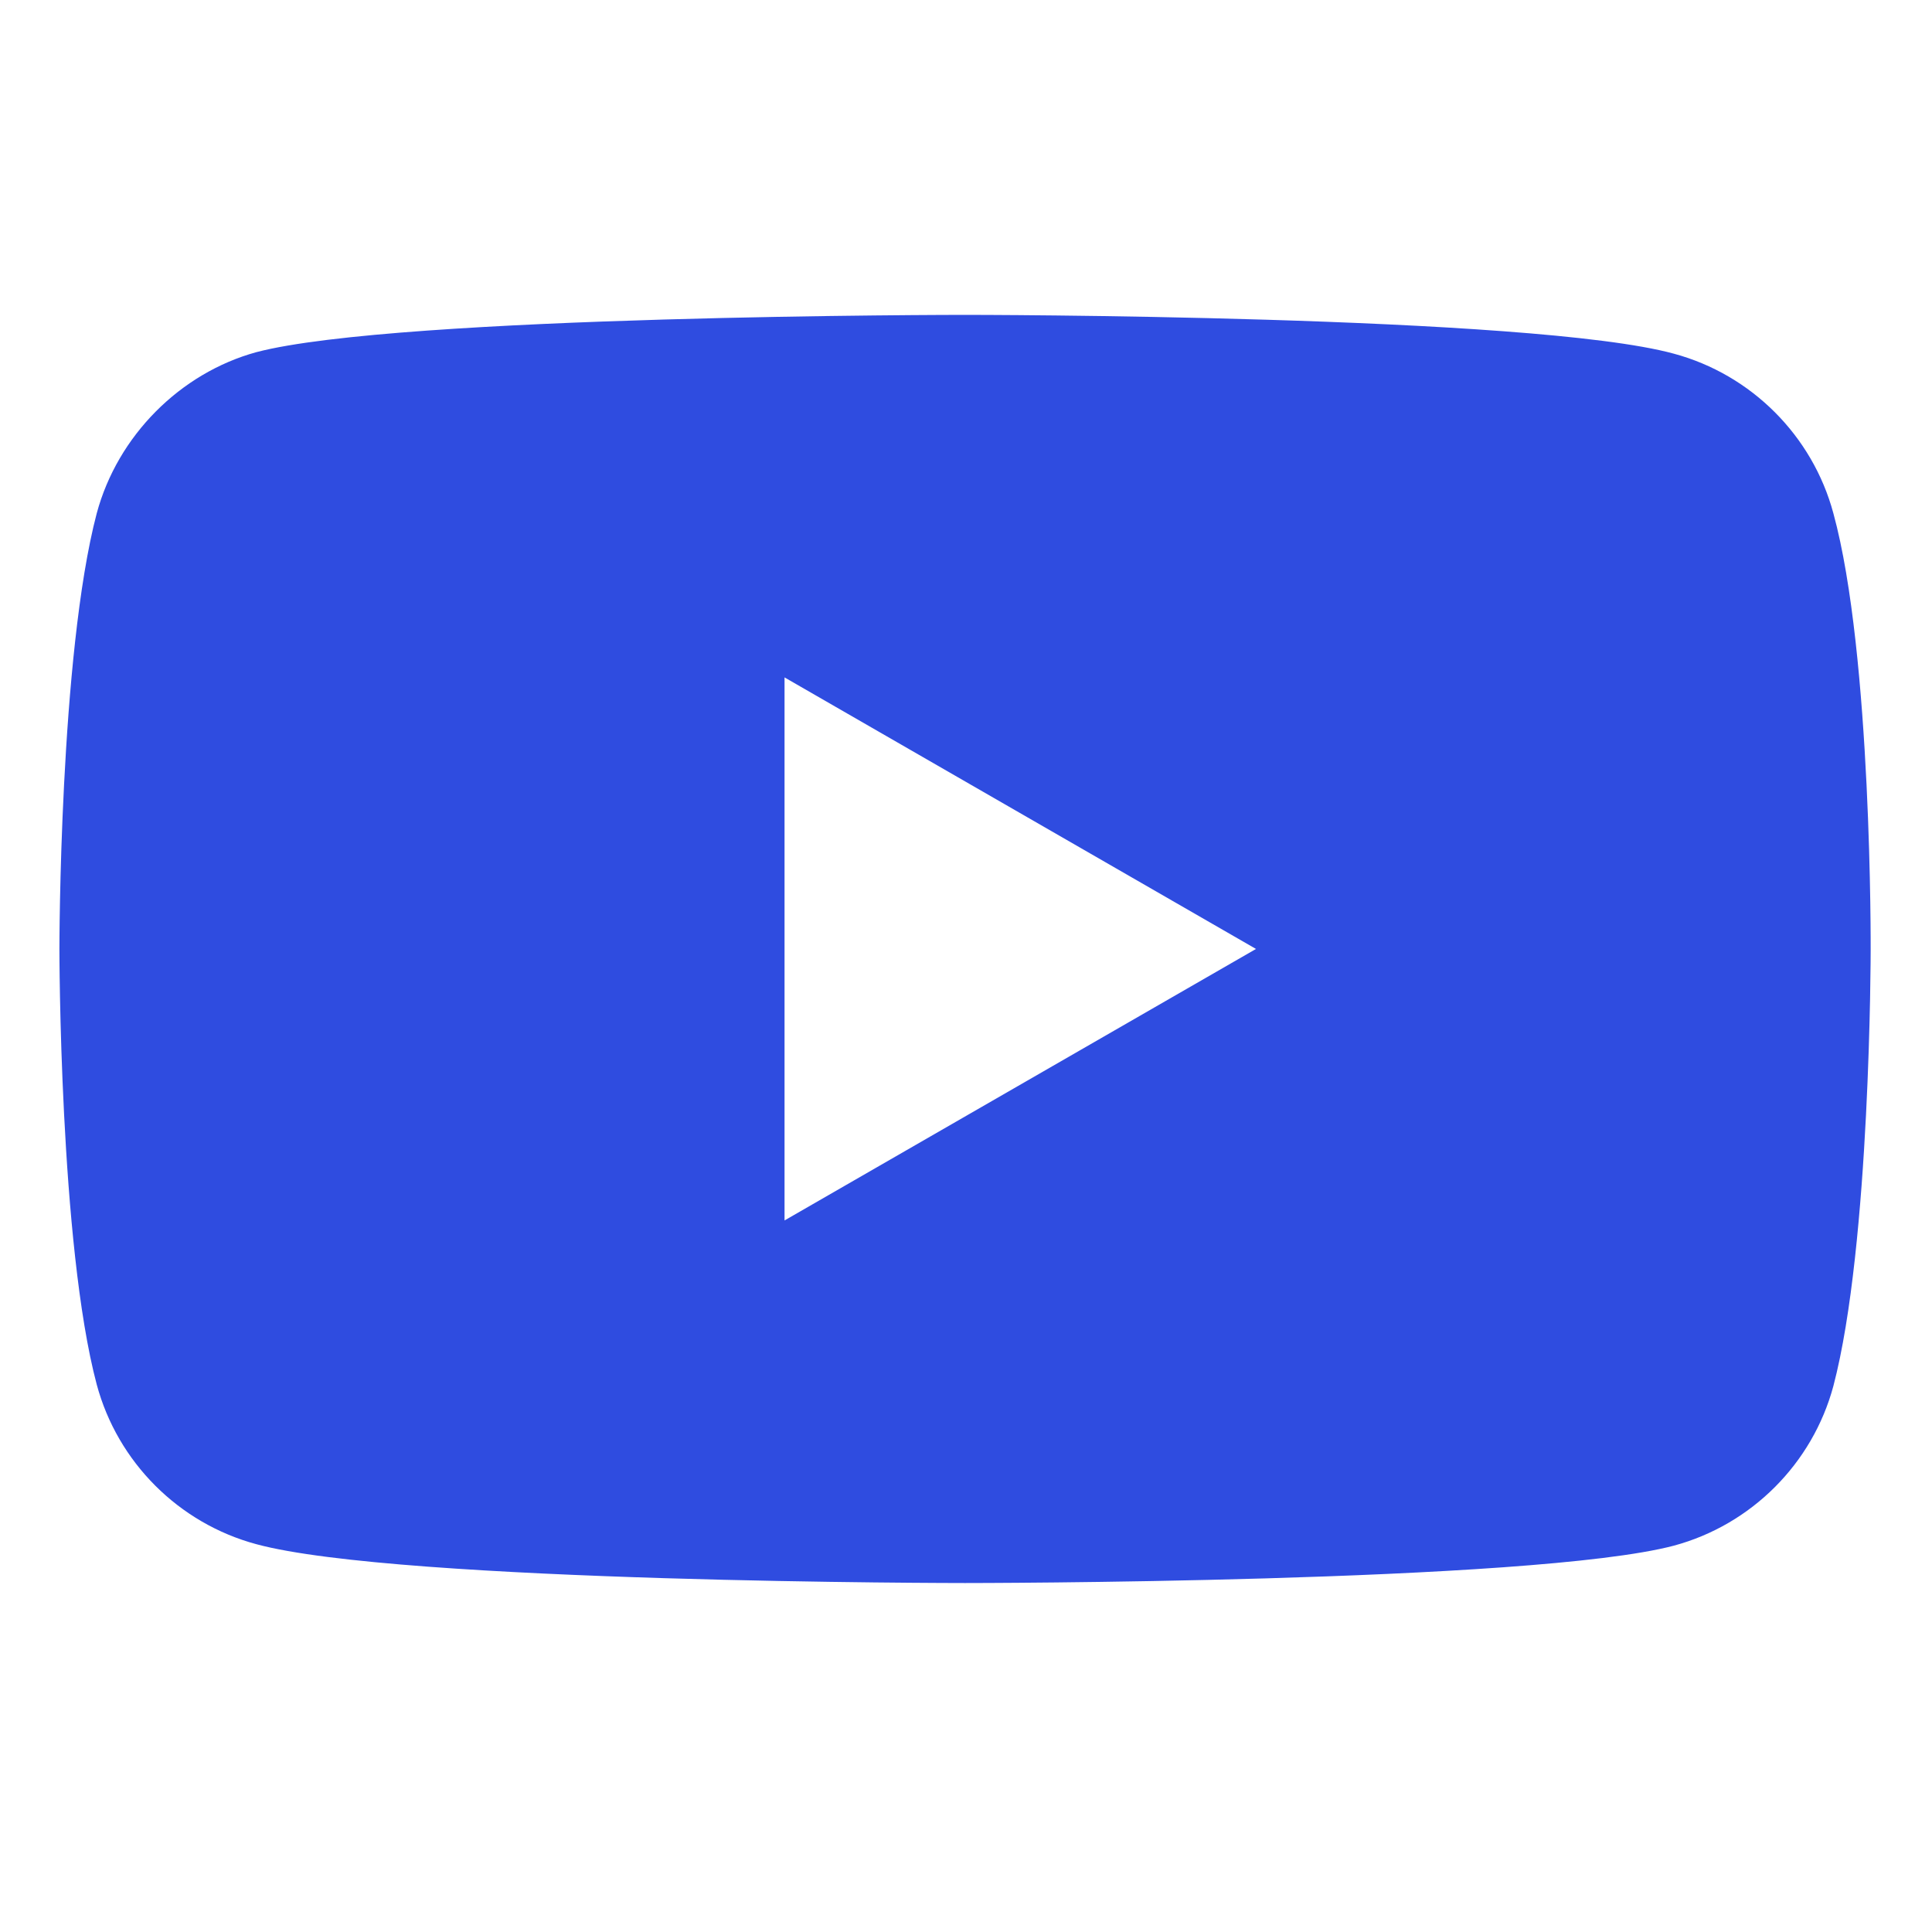 <?xml version="1.0" encoding="UTF-8"?> <svg xmlns="http://www.w3.org/2000/svg" width="40" height="40" viewBox="0 0 40 40" fill="none"> <path d="M37.958 10.627C37.526 9.021 36.259 7.754 34.653 7.322C31.718 6.519 19.98 6.519 19.98 6.519C19.98 6.519 8.242 6.519 5.308 7.291C3.732 7.723 2.435 9.021 2.003 10.627C1.23 13.561 1.23 19.647 1.23 19.647C1.23 19.647 1.23 25.763 2.003 28.666C2.435 30.273 3.701 31.539 5.308 31.971C8.273 32.775 19.98 32.775 19.98 32.775C19.98 32.775 31.718 32.775 34.653 32.002C36.259 31.57 37.526 30.303 37.958 28.697C38.73 25.763 38.73 19.677 38.73 19.677C38.73 19.677 38.761 13.561 37.958 10.627V10.627ZM16.243 25.268V14.025L26.004 19.647L16.243 25.268Z" fill="#2F4CE0"></path> </svg> 